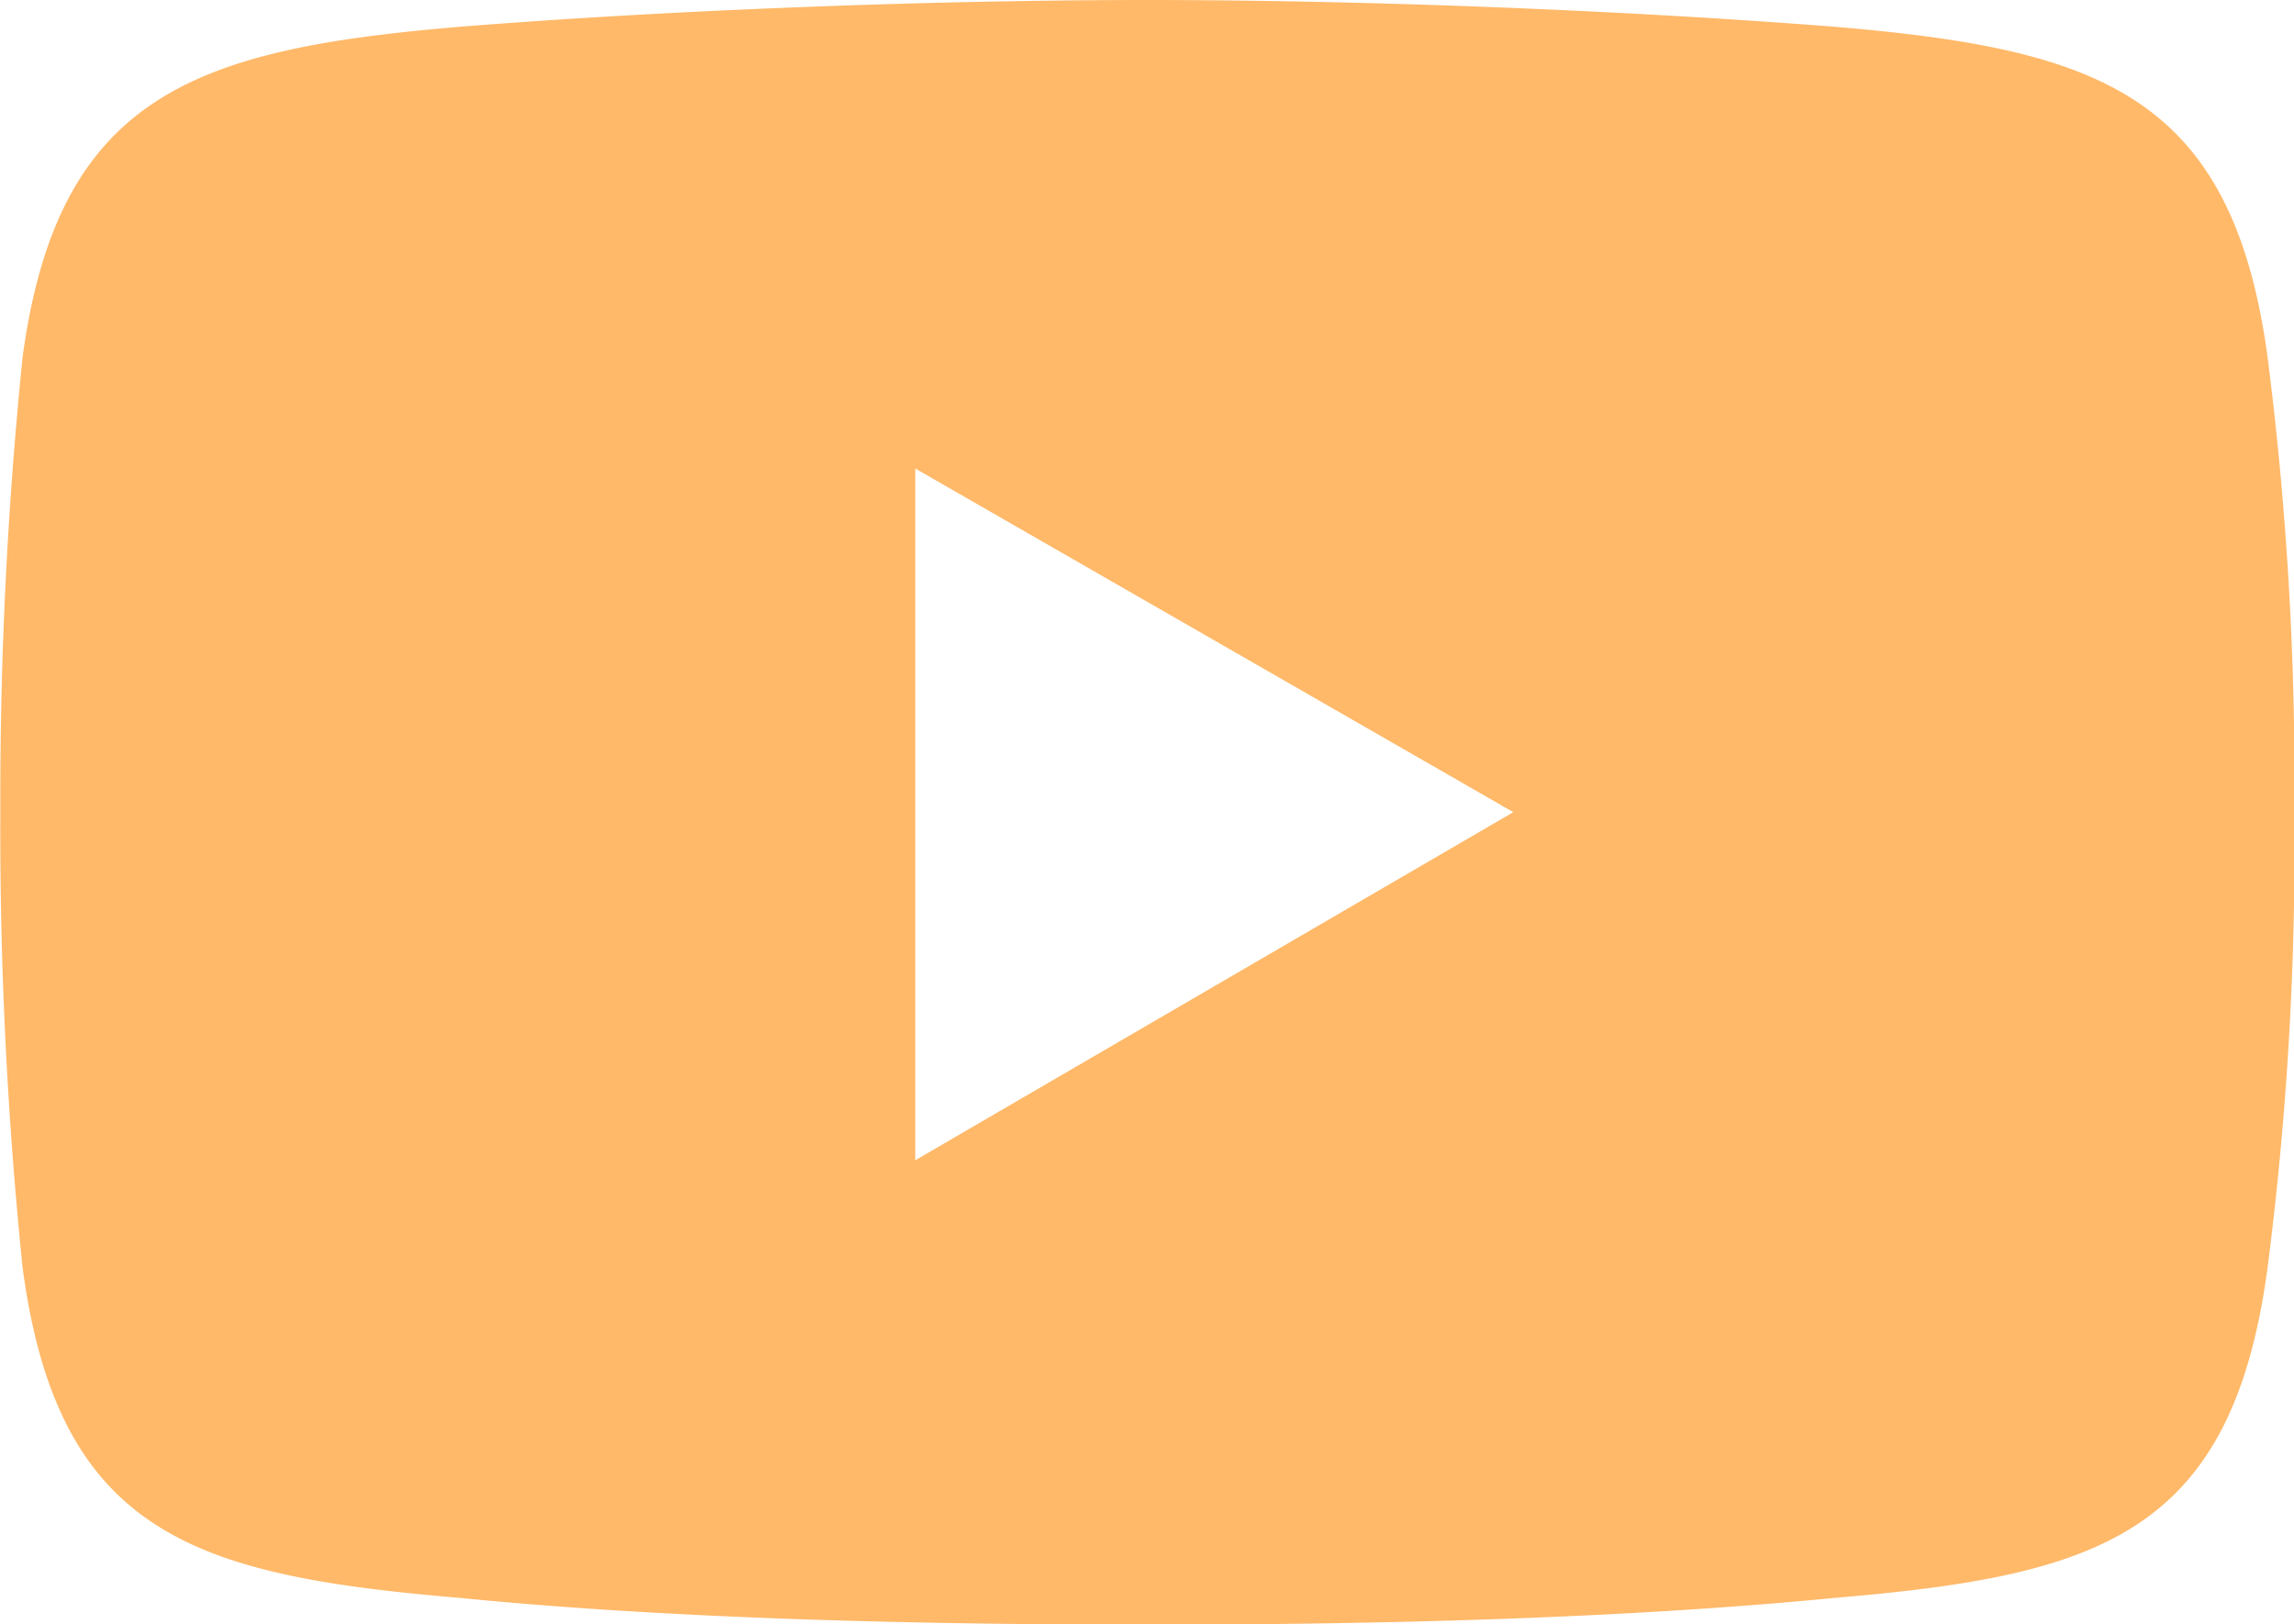 <svg xmlns="http://www.w3.org/2000/svg" width="28.209" height="19.977" viewBox="0 0 28.209 19.977">
  <path id="Path_93745" data-name="Path 93745" d="M367.8,945.508c-.439-3.238-2.086-3.787-5.324-4.061-2.8-.219-5.982-.329-8.452-.329s-5.708.11-8.452.329c-3.238.274-4.939.823-5.378,4.061a53.647,53.647,0,0,0-.274,5.6,52.849,52.849,0,0,0,.274,5.6c.439,3.293,2.14,3.787,5.378,4.061,2.744.274,5.982.329,8.452.329s5.653-.055,8.452-.329c3.238-.274,4.884-.768,5.324-4.061a40.413,40.413,0,0,0,.329-5.6A40.974,40.974,0,0,0,367.8,945.508Zm-16.629,9.879V946.88l7.354,4.226Z" transform="translate(-339.916 -941.118)" fill="#ffb969" fill-rule="evenodd"/>
</svg>
